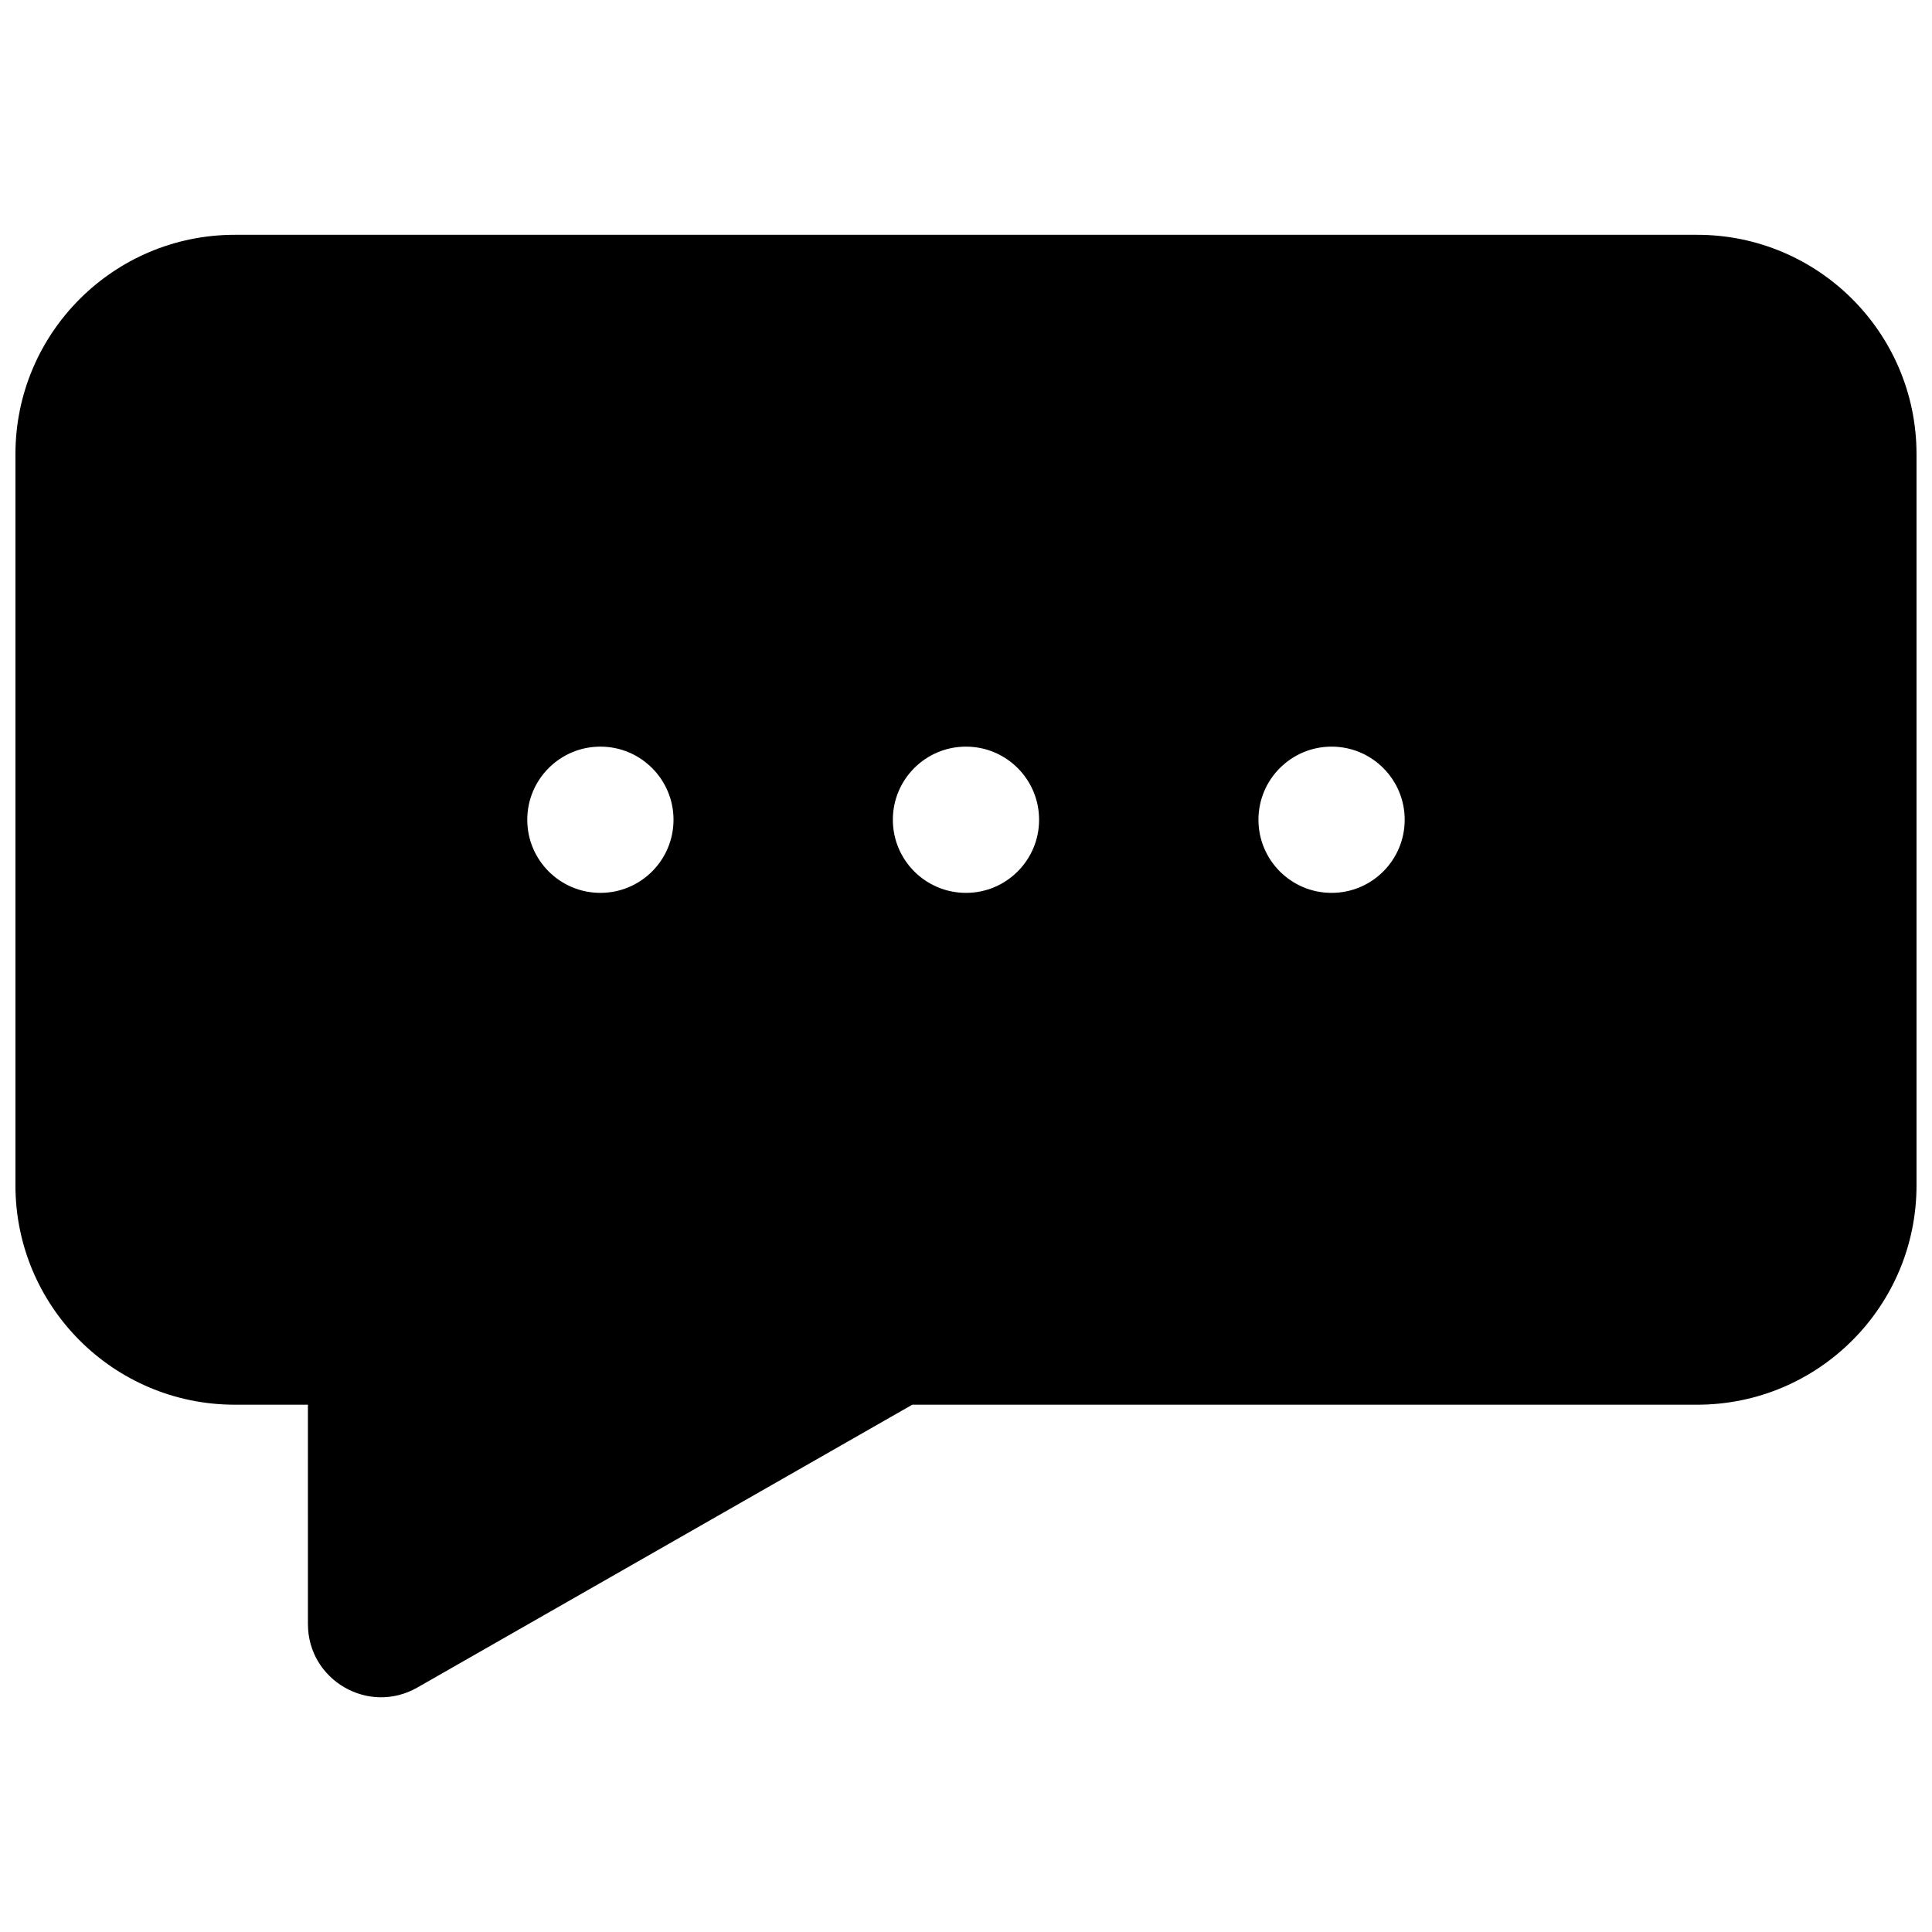 <?xml version="1.0" encoding="UTF-8"?>
<!-- Uploaded to: SVG Repo, www.svgrepo.com, Generator: SVG Repo Mixer Tools -->
<svg width="800px" height="800px" version="1.1" viewBox="144 144 512 512" xmlns="http://www.w3.org/2000/svg">
 <defs>
  <clipPath id="a">
   <path d="m148.09 206h503.81v388h-503.81z"/>
  </clipPath>
 </defs>
 <g clip-path="url(#a)">
  <path d="m225.6 516.26h-19.375c-32.105 0-58.133-26.027-58.133-58.133v-193.77c0-32.105 26.027-58.133 58.133-58.133h387.54c32.105 0 58.133 26.027 58.133 58.133v193.77c0 32.105-26.027 58.133-58.133 58.133h-208l-131.17 74.957c-12.918 7.383-28.992-1.945-28.992-16.824zm77.512-135.64c10.699 0 19.375-8.676 19.375-19.379 0-10.699-8.676-19.375-19.375-19.375-10.703 0-19.379 8.676-19.379 19.375 0 10.703 8.676 19.379 19.379 19.379zm193.77 0c10.699 0 19.375-8.676 19.375-19.379 0-10.699-8.676-19.375-19.375-19.375-10.703 0-19.379 8.676-19.379 19.375 0 10.703 8.676 19.379 19.379 19.379zm-96.887 0c10.699 0 19.375-8.676 19.375-19.379 0-10.699-8.676-19.375-19.375-19.375-10.703 0-19.379 8.676-19.379 19.375 0 10.703 8.676 19.379 19.379 19.379z"/>
 </g>
</svg>